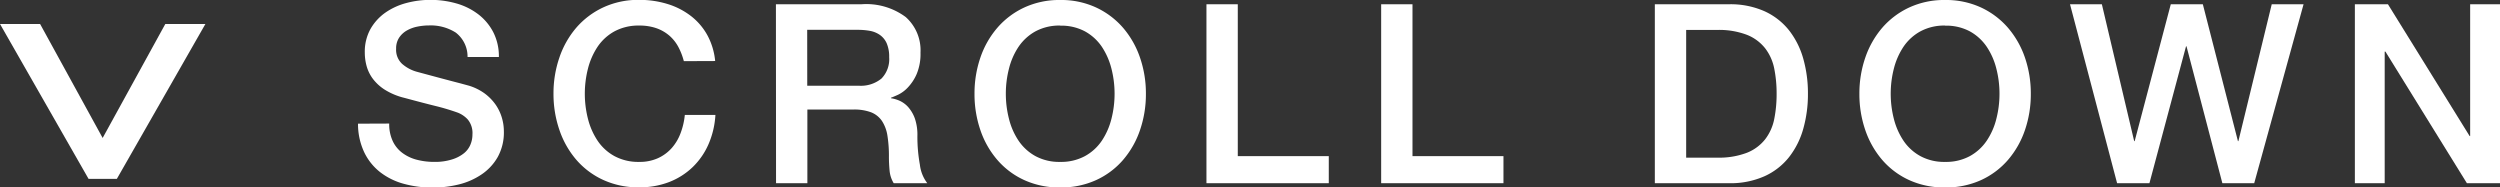 <svg xmlns="http://www.w3.org/2000/svg" width="99.753" height="7.48" viewBox="0 0 99.753 7.48">
  <rect x="0" y="0" width="99.753" height="7.48" fill="#333333" stroke="none"/>
  <g id="グループ化_5" data-name="グループ化 5" transform="translate(-1473.804 192.424)">
    <g id="グループ化_3" data-name="グループ化 3">
      <path id="パス_1" data-name="パス 1" d="M1489.334-187.494a1.586,1.586,0,0,0,.141.7,1.248,1.248,0,0,0,.389.475,1.645,1.645,0,0,0,.576.27,2.759,2.759,0,0,0,.705.085,2.241,2.241,0,0,0,.7-.1,1.428,1.428,0,0,0,.471-.245.869.869,0,0,0,.259-.345,1.037,1.037,0,0,0,.08-.4.851.851,0,0,0-.185-.6,1.063,1.063,0,0,0-.4-.275,8.9,8.9,0,0,0-.885-.265q-.506-.125-1.245-.325a2.648,2.648,0,0,1-.765-.315,1.813,1.813,0,0,1-.485-.435,1.524,1.524,0,0,1-.255-.51,2,2,0,0,1-.075-.55,1.861,1.861,0,0,1,.225-.935,2.016,2.016,0,0,1,.594-.655,2.646,2.646,0,0,1,.84-.385,3.706,3.706,0,0,1,.951-.125,3.762,3.762,0,0,1,1.055.145,2.61,2.61,0,0,1,.869.435,2.133,2.133,0,0,1,.595.715,2.113,2.113,0,0,1,.221.985h-1.25a1.207,1.207,0,0,0-.471-.975,1.863,1.863,0,0,0-1.07-.285,2.324,2.324,0,0,0-.449.045,1.406,1.406,0,0,0-.42.15.915.915,0,0,0-.315.285.773.773,0,0,0-.125.45.763.763,0,0,0,.235.6,1.5,1.5,0,0,0,.615.325l.315.085.615.165c.226.06.447.119.664.175s.372.1.465.125a2.122,2.122,0,0,1,.611.3,1.953,1.953,0,0,1,.435.435,1.811,1.811,0,0,1,.259.525,1.913,1.913,0,0,1,.085.56,2.023,2.023,0,0,1-.245,1.025,2.068,2.068,0,0,1-.645.695,2.794,2.794,0,0,1-.909.4,4.378,4.378,0,0,1-1.04.125,4.286,4.286,0,0,1-1.151-.15,2.677,2.677,0,0,1-.939-.46,2.228,2.228,0,0,1-.641-.795,2.649,2.649,0,0,1-.25-1.145Z" fill="#fff"/>
      <path id="パス_2" data-name="パス 2" d="M1501.09-189.984a2.6,2.6,0,0,0-.221-.57,1.606,1.606,0,0,0-.359-.45,1.616,1.616,0,0,0-.516-.295,2.042,2.042,0,0,0-.685-.105,2.012,2.012,0,0,0-.985.23,1.938,1.938,0,0,0-.675.615,2.831,2.831,0,0,0-.385.875,4.047,4.047,0,0,0-.125,1,4.041,4.041,0,0,0,.125,1,2.81,2.81,0,0,0,.385.875,1.919,1.919,0,0,0,.675.615,2,2,0,0,0,.985.23,1.767,1.767,0,0,0,.74-.145,1.653,1.653,0,0,0,.551-.4,1.888,1.888,0,0,0,.359-.6,2.8,2.8,0,0,0,.17-.73h1.221a3.425,3.425,0,0,1-.276,1.17,2.85,2.85,0,0,1-.634.915,2.823,2.823,0,0,1-.94.595,3.268,3.268,0,0,1-1.191.21,3.351,3.351,0,0,1-1.434-.295,3.153,3.153,0,0,1-1.076-.805,3.587,3.587,0,0,1-.674-1.19,4.4,4.4,0,0,1-.236-1.45,4.375,4.375,0,0,1,.236-1.44,3.6,3.6,0,0,1,.674-1.19,3.218,3.218,0,0,1,1.076-.81,3.308,3.308,0,0,1,1.434-.3,3.79,3.79,0,0,1,1.131.165,2.925,2.925,0,0,1,.935.48,2.481,2.481,0,0,1,.654.765,2.7,2.7,0,0,1,.311,1.03Z" fill="#fff"/>
      <path id="パス_3" data-name="パス 3" d="M1504.764-192.254h3.41a2.639,2.639,0,0,1,1.769.51,1.773,1.773,0,0,1,.59,1.42,2.074,2.074,0,0,1-.149.845,1.836,1.836,0,0,1-.351.54,1.34,1.34,0,0,1-.394.295q-.2.09-.285.12v.02a1.3,1.3,0,0,1,.345.1,1.032,1.032,0,0,1,.345.255,1.427,1.427,0,0,1,.265.455,2.011,2.011,0,0,1,.1.7,6.264,6.264,0,0,0,.1,1.145,1.492,1.492,0,0,0,.295.735h-1.34a1.159,1.159,0,0,1-.165-.51c-.017-.186-.026-.366-.026-.54a5.163,5.163,0,0,0-.059-.845,1.476,1.476,0,0,0-.22-.59.943.943,0,0,0-.435-.345,1.927,1.927,0,0,0-.7-.11h-1.84v2.94h-1.25Zm1.25,3.25h2.051a1.3,1.3,0,0,0,.91-.285,1.107,1.107,0,0,0,.308-.855,1.338,1.338,0,0,0-.1-.555.812.812,0,0,0-.276-.335,1.013,1.013,0,0,0-.4-.16,2.719,2.719,0,0,0-.465-.04h-2.03Z" fill="#fff"/>
      <path id="パス_4" data-name="パス 4" d="M1516.107-192.424a3.316,3.316,0,0,1,1.435.3,3.213,3.213,0,0,1,1.075.81,3.614,3.614,0,0,1,.675,1.19,4.375,4.375,0,0,1,.235,1.44,4.4,4.4,0,0,1-.235,1.45,3.6,3.6,0,0,1-.675,1.19,3.148,3.148,0,0,1-1.075.805,3.359,3.359,0,0,1-1.435.295,3.365,3.365,0,0,1-1.435-.295,3.135,3.135,0,0,1-1.074-.805,3.572,3.572,0,0,1-.676-1.19,4.421,4.421,0,0,1-.234-1.45,4.4,4.4,0,0,1,.234-1.44,3.582,3.582,0,0,1,.676-1.19,3.2,3.2,0,0,1,1.074-.81A3.322,3.322,0,0,1,1516.107-192.424Zm0,1.02a2,2,0,0,0-.985.23,1.955,1.955,0,0,0-.675.615,2.759,2.759,0,0,0-.384.875,4,4,0,0,0-.125,1,4,4,0,0,0,.125,1,2.739,2.739,0,0,0,.384.875,1.936,1.936,0,0,0,.675.615,1.993,1.993,0,0,0,.985.23,2,2,0,0,0,.985-.23,1.931,1.931,0,0,0,.676-.615,2.808,2.808,0,0,0,.384-.875,4.041,4.041,0,0,0,.125-1,4.047,4.047,0,0,0-.125-1,2.829,2.829,0,0,0-.384-.875,1.95,1.95,0,0,0-.676-.615A2.006,2.006,0,0,0,1516.107-191.4Z" fill="#fff"/>
      <path id="パス_5" data-name="パス 5" d="M1521.943-192.254h1.25v6.06h3.631v1.08h-4.881Z" fill="#fff"/>
      <path id="パス_6" data-name="パス 6" d="M1528.914-192.254h1.25v6.06h3.63v1.08h-4.88Z" fill="#fff"/>
      <path id="パス_7" data-name="パス 7" d="M1539.834-192.254h2.96a3.34,3.34,0,0,1,1.42.28,2.647,2.647,0,0,1,.979.765,3.279,3.279,0,0,1,.566,1.135,5.078,5.078,0,0,1,.184,1.39,5.068,5.068,0,0,1-.184,1.39,3.262,3.262,0,0,1-.566,1.135,2.627,2.627,0,0,1-.979.765,3.325,3.325,0,0,1-1.42.28h-2.96Zm1.25,6.12h1.231a3.117,3.117,0,0,0,1.194-.195,1.741,1.741,0,0,0,.729-.54,1.942,1.942,0,0,0,.361-.81,5.048,5.048,0,0,0,.094-1.005,5.048,5.048,0,0,0-.094-1,1.942,1.942,0,0,0-.361-.81,1.741,1.741,0,0,0-.729-.54,3.116,3.116,0,0,0-1.194-.195h-1.231Z" fill="#fff"/>
      <path id="パス_8" data-name="パス 8" d="M1551.416-192.424a3.327,3.327,0,0,1,1.436.3,3.218,3.218,0,0,1,1.074.81,3.621,3.621,0,0,1,.676,1.19,4.4,4.4,0,0,1,.234,1.44,4.421,4.421,0,0,1-.234,1.45,3.611,3.611,0,0,1-.676,1.19,3.153,3.153,0,0,1-1.074.805,3.371,3.371,0,0,1-1.436.295,3.363,3.363,0,0,1-1.435-.295,3.148,3.148,0,0,1-1.075-.805,3.607,3.607,0,0,1-.675-1.19,4.4,4.4,0,0,1-.235-1.45,4.375,4.375,0,0,1,.235-1.44,3.617,3.617,0,0,1,.675-1.19,3.213,3.213,0,0,1,1.075-.81A3.32,3.32,0,0,1,1551.416-192.424Zm0,1.02a2,2,0,0,0-.984.23,1.942,1.942,0,0,0-.676.615,2.808,2.808,0,0,0-.385.875,4,4,0,0,0-.125,1,4,4,0,0,0,.125,1,2.787,2.787,0,0,0,.385.875,1.924,1.924,0,0,0,.676.615,1.988,1.988,0,0,0,.984.23,1.99,1.99,0,0,0,.985-.23,1.929,1.929,0,0,0,.675-.615,2.743,2.743,0,0,0,.385-.875,4,4,0,0,0,.125-1,4,4,0,0,0-.125-1,2.763,2.763,0,0,0-.385-.875,1.948,1.948,0,0,0-.675-.615A2,2,0,0,0,1551.416-191.4Z" fill="#fff"/>
      <path id="パス_9" data-name="パス 9" d="M1556.4-192.254h1.271l1.289,5.46h.02l1.441-5.46h1.279l1.4,5.46h.019l1.33-5.46h1.27l-1.969,7.14h-1.271l-1.43-5.46h-.02l-1.46,5.46h-1.29Z" fill="#fff"/>
      <path id="パス_10" data-name="パス 10" d="M1567.766-192.254h1.32l3.26,5.26h.02v-5.26h1.191v7.14h-1.321l-3.25-5.25h-.03v5.25h-1.19Z" fill="#fff"/>
    </g>
    <g id="グループ化_4" data-name="グループ化 4">
      <path id="パス_11" data-name="パス 11" d="M1477.9-186.919l2.5-4.548h1.6l-3.533,6.179h-1.13l-3.533-6.179h1.6Z" fill="#fff"/>
    </g>
  </g>
</svg>
